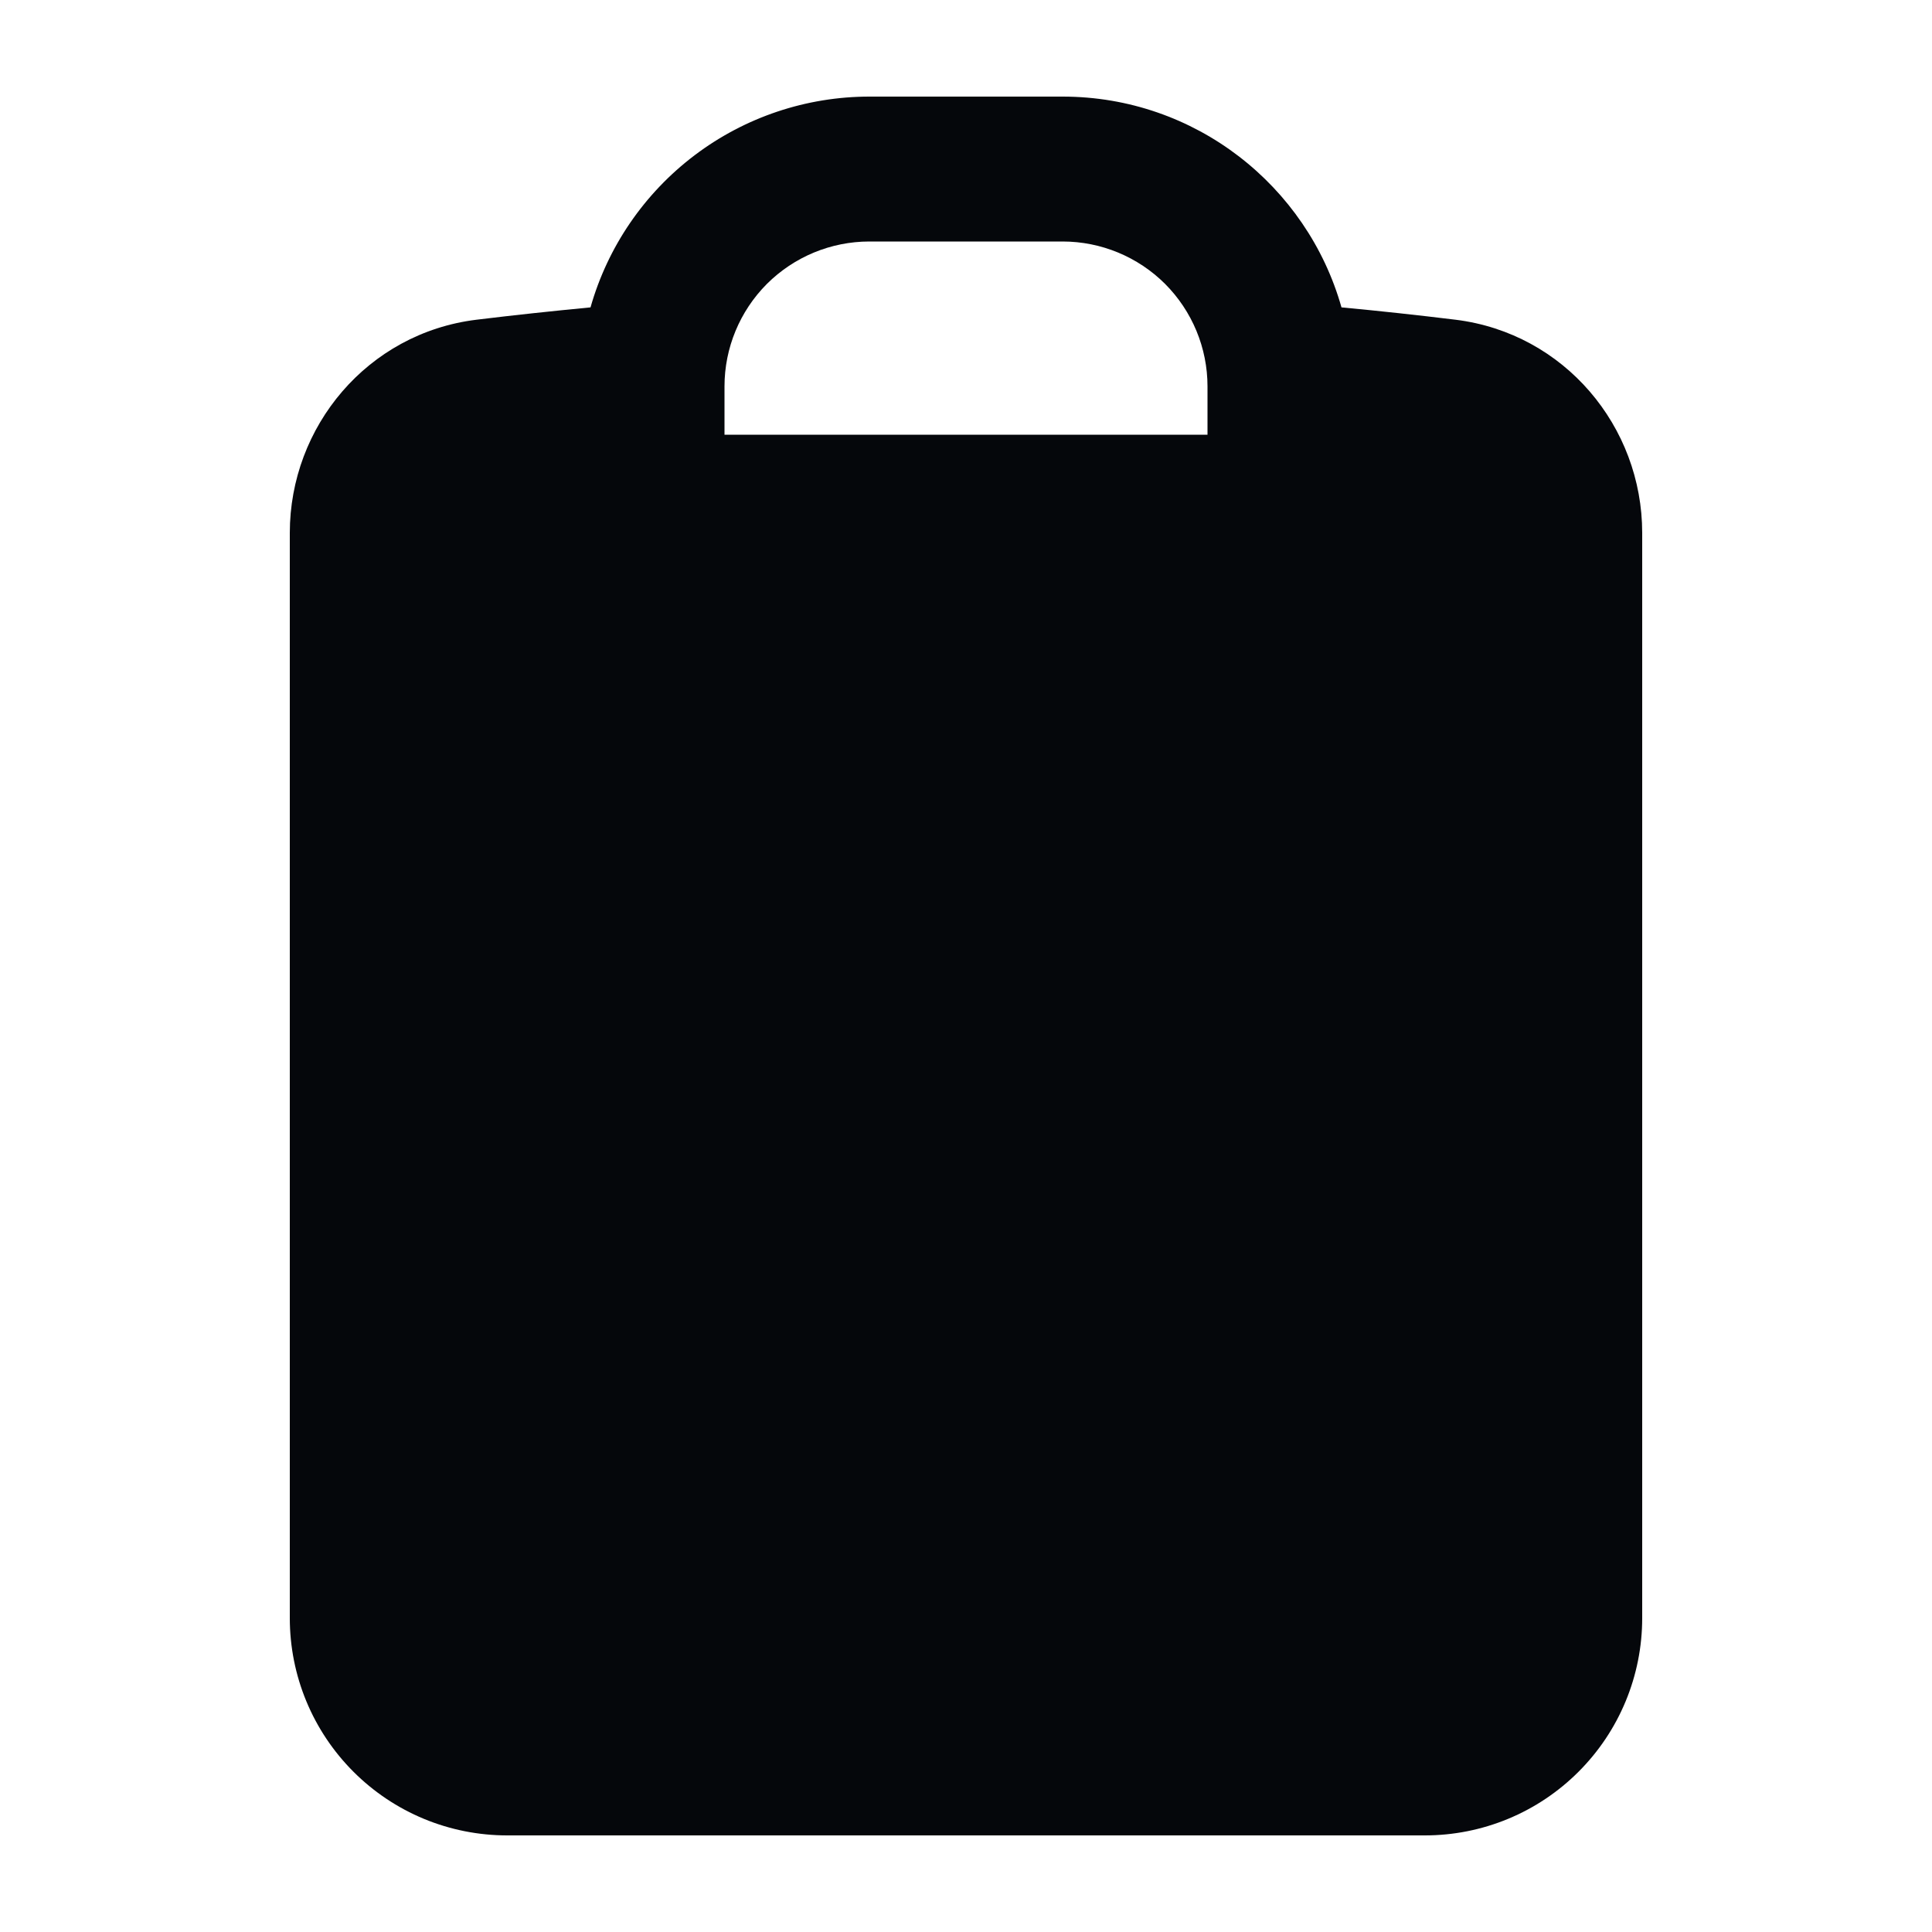 <svg width="20" height="20" viewBox="0 0 20 20" fill="none" xmlns="http://www.w3.org/2000/svg">
<path fill-rule="evenodd" clip-rule="evenodd" d="M13.887 3.182C14.283 3.219 14.677 3.262 15.07 3.31C16.194 3.45 17 4.414 17 5.517V16.75C17 17.046 16.942 17.338 16.829 17.611C16.716 17.884 16.55 18.132 16.341 18.341C16.132 18.55 15.884 18.716 15.611 18.829C15.338 18.942 15.046 19 14.75 19H5.25C4.955 19 4.662 18.942 4.389 18.829C4.116 18.716 3.868 18.55 3.659 18.341C3.45 18.132 3.284 17.884 3.171 17.611C3.058 17.338 3 17.046 3 16.75V5.517C3 4.414 3.806 3.449 4.93 3.31C5.323 3.262 5.717 3.22 6.113 3.182C6.291 2.554 6.67 2.001 7.191 1.607C7.712 1.213 8.347 1 9 1H11C12.373 1 13.531 1.923 13.887 3.182ZM7.5 4C7.5 3.602 7.658 3.221 7.939 2.939C8.221 2.658 8.602 2.5 9 2.5H11C11.398 2.5 11.779 2.658 12.061 2.939C12.342 3.221 12.5 3.602 12.5 4V4.5H7.5V4Z" fill="#05070B"/>
</svg>
